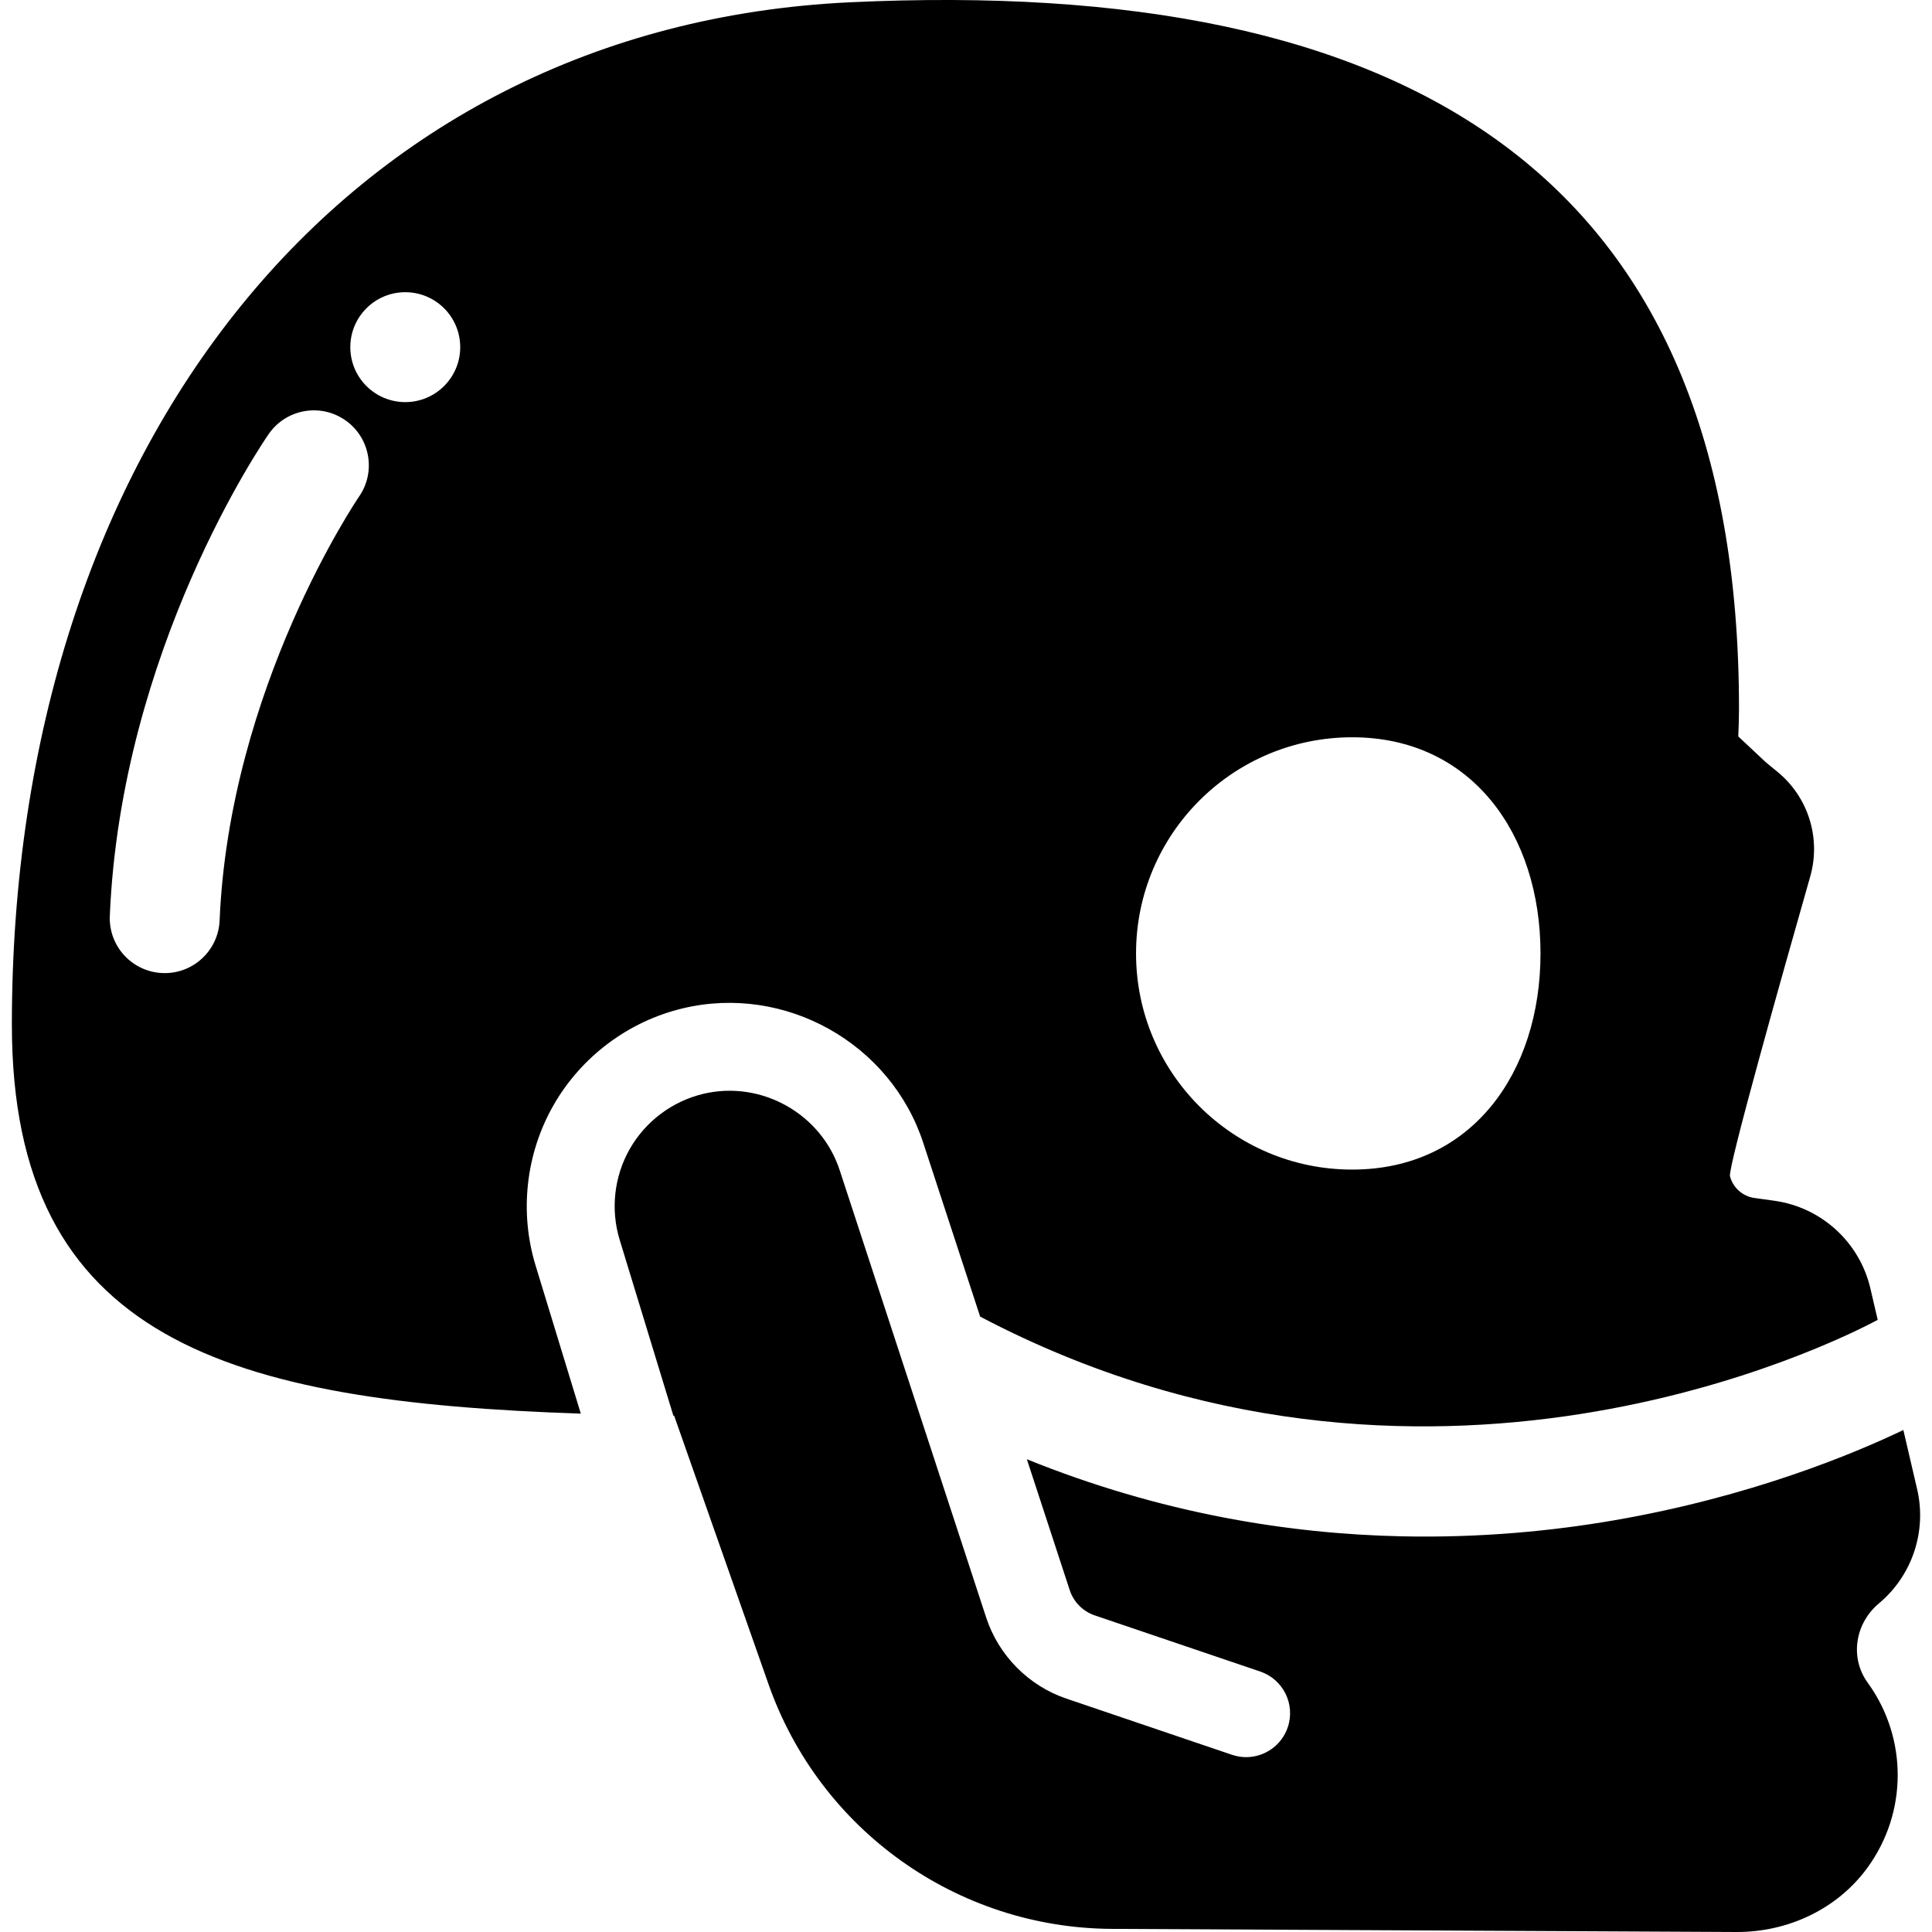 <?xml version="1.0" encoding="iso-8859-1"?>
<!-- Generator: Adobe Illustrator 18.0.0, SVG Export Plug-In . SVG Version: 6.00 Build 0)  -->
<!DOCTYPE svg PUBLIC "-//W3C//DTD SVG 1.1//EN" "http://www.w3.org/Graphics/SVG/1.1/DTD/svg11.dtd">
<svg version="1.1" id="Capa_1" xmlns="http://www.w3.org/2000/svg" xmlns:xlink="http://www.w3.org/1999/xlink" x="0px" y="0px"
	 viewBox="0 0 263.68 263.68" style="enable-background:new 0 0 263.68 263.68;" xml:space="preserve">
<g>
	<path d="M254.87,229.61c-2.444-3.435-1.665-8.075,1.568-10.78c4.539-3.798,6.555-9.827,5.212-15.592l-1.88-8.07
		c-6.755,3.234-20.835,9.116-39.539,12.336c-8.32,1.433-18.144,2.41-29,2.172c-15.386-0.338-32.855-3.138-51.086-10.519l5.292,16.16
		l0.561,1.712c0.526,1.607,1.797,2.892,3.398,3.436l22.602,7.668c3.138,1.064,4.818,4.472,3.754,7.609
		c-0.848,2.499-3.182,4.073-5.681,4.074c-0.64,0-1.289-0.104-1.929-0.32l-22.602-7.668c-5.159-1.751-9.251-5.887-10.947-11.064
		L114.6,159.707c-2.53-7.726-10.712-12.299-18.614-10.419c-4.212,1.003-7.862,3.733-10.016,7.491
		c-2.153,3.757-2.663,8.287-1.398,12.428l7.33,24.007c0.035,0,0.069,0.001,0.104,0.001l12.887,36.66
		c7,19.912,25.762,33.275,46.868,33.38l85.218,0.425c7.013,0.035,13.777-3.113,17.901-8.786c5.502-7.569,5.433-17.634,0.153-25.057
		L254.87,229.61z"/>
	<path d="M93.206,137.614c13.936-3.316,28.34,4.747,32.798,18.358l7.768,23.72c60.651,31.881,116.934,3.426,122.498,0.443
		l-0.996-4.276c-1.473-6.323-6.687-11.085-13.116-11.981l-2.714-0.378c-1.611-0.224-2.927-1.398-3.335-2.972
		c-0.298-1.15,6.999-27.043,10.952-40.907c1.488-5.219-0.261-10.822-4.454-14.267l-1.632-1.342l-3.734-3.503
		c0.059-1.259,0.098-2.522,0.098-3.793c0-72.945-45.099-100.005-121.34-96.404C46.861,3.579,1.62,61.046,1.62,139.829
		c0,43.161,29.624,51.494,77.649,53.103l-6.174-20.22c-2.229-7.297-1.331-15.279,2.463-21.899S85.784,139.382,93.206,137.614z
		 M184.547,100.625c16.292,0,25.702,13.208,25.702,29.5s-9.409,29.5-25.702,29.5c-16.292,0-29.5-13.208-29.5-29.5
		S168.255,100.625,184.547,100.625z M49.005,67.774c-0.302,0.442-17.697,26.146-19.032,57.851c-0.17,4.031-3.491,7.185-7.487,7.185
		c-0.107,0-0.214-0.002-0.321-0.007c-4.139-0.174-7.353-3.67-7.178-7.809c1.527-36.29,20.865-64.574,21.688-65.761
		c2.359-3.402,7.031-4.252,10.437-1.89C50.514,59.702,51.36,64.371,49.005,67.774z M55.311,54.881c-4.142,0-7.5-3.358-7.5-7.5
		c0-4.142,3.358-7.5,7.5-7.5c4.142,0,7.5,3.358,7.5,7.5C62.811,51.523,59.453,54.881,55.311,54.881z"/>
</g>
<g>
</g>
<g>
</g>
<g>
</g>
<g>
</g>
<g>
</g>
<g>
</g>
<g>
</g>
<g>
</g>
<g>
</g>
<g>
</g>
<g>
</g>
<g>
</g>
<g>
</g>
<g>
</g>
<g>
</g>
</svg>
